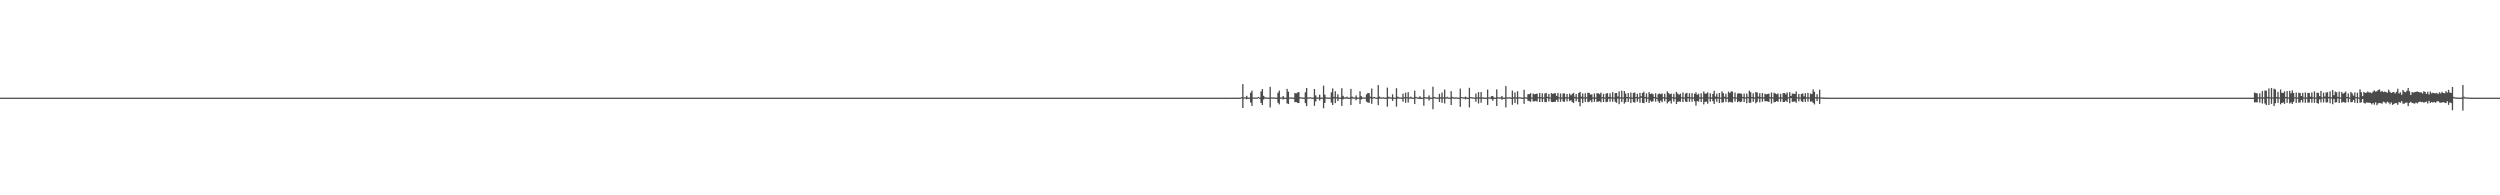 <?xml version="1.0" encoding="UTF-8"?>
<svg xmlns="http://www.w3.org/2000/svg" width="1920" height="150">
  <path d="M0 75.000h1v1.000H0zM1 75.000h1v1.000H1zM2 75.000h1v1.000H2zM3 75.000h1v1.000H3zM4 75.000h1v1.000H4zM5 75.000h1v1.000H5zM6 75.000h1v1.000H6zM7 75.000h1v1.000H7zM8 75.000h1v1.000H8zM9 75.000h1v1.000H9zM10 75.000h1v1.000H10zM11 75.000h1v1.000H11zM12 75.000h1v1.000H12zM13 75.000h1v1.000H13zM14 75.000h1v1.000H14zM15 75.000h1v1.000H15zM16 75.000h1v1.000H16zM17 75.000h1v1.000H17zM18 75.000h1v1.000H18zM19 75.000h1v1.000H19zM20 75.000h1v1.000H20zM21 75.000h1v1.000H21zM22 75.000h1v1.000H22zM23 75.000h1v1.000H23zM24 75.000h1v1.000H24zM25 75.000h1v1.000H25zM26 75.000h1v1.000H26zM27 75.000h1v1.000H27zM28 75.000h1v1.000H28zM29 75.000h1v1.000H29zM30 75.000h1v1.000H30zM31 75.000h1v1.000H31zM32 75.000h1v1.000H32zM33 75.000h1v1.000H33zM34 75.000h1v1.000H34zM35 75.000h1v1.000H35zM36 75.000h1v1.000H36zM37 75.000h1v1.000H37zM38 75.000h1v1.000H38zM39 75.000h1v1.000H39zM40 75.000h1v1.000H40zM41 75.000h1v1.000H41zM42 75.000h1v1.000H42zM43 75.000h1v1.000H43zM44 75.000h1v1.000H44zM45 75.000h1v1.000H45zM46 75.000h1v1.000H46zM47 75.000h1v1.000H47zM48 75.000h1v1.000H48zM49 75.000h1v1.000H49zM50 75.000h1v1.000H50zM51 75.000h1v1.000H51zM52 75.000h1v1.000H52zM53 75.000h1v1.000H53zM54 75.000h1v1.000H54zM55 75.000h1v1.000H55zM56 75.000h1v1.000H56zM57 75.000h1v1.000H57zM58 75.000h1v1.000H58zM59 75.000h1v1.000H59zM60 75.000h1v1.000H60zM61 75.000h1v1.000H61zM62 75.000h1v1.000H62zM63 75.000h1v1.000H63zM64 75.000h1v1.000H64zM65 75.000h1v1.000H65zM66 75.000h1v1.000H66zM67 75.000h1v1.000H67zM68 75.000h1v1.000H68zM69 75.000h1v1.000H69zM70 75.000h1v1.000H70zM71 75.000h1v1.000H71zM72 75.000h1v1.000H72zM73 75.000h1v1.000H73zM74 75.000h1v1.000H74zM75 75.000h1v1.000H75zM76 75.000h1v1.000H76zM77 75.000h1v1.000H77zM78 75.000h1v1.000H78zM79 75.000h1v1.000H79zM80 75.000h1v1.000H80zM81 75.000h1v1.000H81zM82 75.000h1v1.000H82zM83 75.000h1v1.000H83zM84 75.000h1v1.000H84zM85 75.000h1v1.000H85zM86 75.000h1v1.000H86zM87 75.000h1v1.000H87zM88 75.000h1v1.000H88zM89 75.000h1v1.000H89zM90 75.000h1v1.000H90zM91 75.000h1v1.000H91zM92 75.000h1v1.000H92zM93 75.000h1v1.000H93zM94 75.000h1v1.000H94zM95 75.000h1v1.000H95zM96 75.000h1v1.000H96zM97 75.000h1v1.000H97zM98 75.000h1v1.000H98zM99 75.000h1v1.000H99zM100 75.000h1v1.000H100zM101 75.000h1v1.000H101zM102 75.000h1v1.000H102zM103 75.000h1v1.000H103zM104 75.000h1v1.000H104zM105 75.000h1v1.000H105zM106 75.000h1v1.000H106zM107 75.000h1v1.000H107zM108 75.000h1v1.000H108zM109 75.000h1v1.000H109zM110 75.000h1v1.000H110zM111 75.000h1v1.000H111zM112 75.000h1v1.000H112zM113 75.000h1v1.000H113zM114 75.000h1v1.000H114zM115 75.000h1v1.000H115zM116 75.000h1v1.000H116zM117 75.000h1v1.000H117zM118 75.000h1v1.000H118zM119 75.000h1v1.000H119zM120 75.000h1v1.000H120zM121 75.000h1v1.000H121zM122 75.000h1v1.000H122zM123 75.000h1v1.000H123zM124 75.000h1v1.000H124zM125 75.000h1v1.000H125zM126 75.000h1v1.000H126zM127 75.000h1v1.000H127zM128 75.000h1v1.000H128zM129 75.000h1v1.000H129zM130 75.000h1v1.000H130zM131 75.000h1v1.000H131zM132 75.000h1v1.000H132zM133 75.000h1v1.000H133zM134 75.000h1v1.000H134zM135 75.000h1v1.000H135zM136 75.000h1v1.000H136zM137 75.000h1v1.000H137zM138 75.000h1v1.000H138zM139 75.000h1v1.000H139zM140 75.000h1v1.000H140zM141 75.000h1v1.000H141zM142 75.000h1v1.000H142zM143 75.000h1v1.000H143zM144 75.000h1v1.000H144zM145 75.000h1v1.000H145zM146 75.000h1v1.000H146zM147 75.000h1v1.000H147zM148 75.000h1v1.000H148zM149 75.000h1v1.000H149zM150 75.000h1v1.000H150zM151 75.000h1v1.000H151zM152 75.000h1v1.000H152zM153 75.000h1v1.000H153zM154 75.000h1v1.000H154zM155 75.000h1v1.000H155zM156 75.000h1v1.000H156zM157 75.000h1v1.000H157zM158 75.000h1v1.000H158zM159 75.000h1v1.000H159zM160 75.000h1v1.000H160zM161 75.000h1v1.000H161zM162 75.000h1v1.000H162zM163 75.000h1v1.000H163zM164 75.000h1v1.000H164zM165 75.000h1v1.000H165zM166 75.000h1v1.000H166zM167 75.000h1v1.000H167zM168 75.000h1v1.000H168zM169 75.000h1v1.000H169zM170 75.000h1v1.000H170zM171 75.000h1v1.000H171zM172 75.000h1v1.000H172zM173 75.000h1v1.000H173zM174 75.000h1v1.000H174zM175 75.000h1v1.000H175zM176 75.000h1v1.000H176zM177 75.000h1v1.000H177zM178 75.000h1v1.000H178zM179 75.000h1v1.000H179zM180 75.000h1v1.000H180zM181 75.000h1v1.000H181zM182 75.000h1v1.000H182zM183 75.000h1v1.000H183zM184 75.000h1v1.000H184zM185 75.000h1v1.000H185zM186 75.000h1v1.000H186zM187 75.000h1v1.000H187zM188 75.000h1v1.000H188zM189 75.000h1v1.000H189zM190 75.000h1v1.000H190zM191 75.000h1v1.000H191zM192 75.000h1v1.000H192zM193 75.000h1v1.000H193zM194 75.000h1v1.000H194zM195 75.000h1v1.000H195zM196 75.000h1v1.000H196zM197 75.000h1v1.000H197zM198 75.000h1v1.000H198zM199 75.000h1v1.000H199zM200 75.000h1v1.000H200zM201 75.000h1v1.000H201zM202 75.000h1v1.000H202zM203 75.000h1v1.000H203zM204 75.000h1v1.000H204zM205 75.000h1v1.000H205zM206 75.000h1v1.000H206zM207 75.000h1v1.000H207zM208 75.000h1v1.000H208zM209 75.000h1v1.000H209zM210 75.000h1v1.000H210zM211 75.000h1v1.000H211zM212 75.000h1v1.000H212zM213 75.000h1v1.000H213zM214 75.000h1v1.000H214zM215 75.000h1v1.000H215zM216 75.000h1v1.000H216zM217 75.000h1v1.000H217zM218 75.000h1v1.000H218zM219 75.000h1v1.000H219zM220 75.000h1v1.000H220zM221 75.000h1v1.000H221zM222 75.000h1v1.000H222zM223 75.000h1v1.000H223zM224 75.000h1v1.000H224zM225 75.000h1v1.000H225zM226 75.000h1v1.000H226zM227 75.000h1v1.000H227zM228 75.000h1v1.000H228zM229 75.000h1v1.000H229zM230 75.000h1v1.000H230zM231 75.000h1v1.000H231zM232 75.000h1v1.000H232zM233 75.000h1v1.000H233zM234 75.000h1v1.000H234zM235 75.000h1v1.000H235zM236 75.000h1v1.000H236zM237 75.000h1v1.000H237zM238 75.000h1v1.000H238zM239 75.000h1v1.000H239zM240 75.000h1v1.000H240zM241 75.000h1v1.000H241zM242 75.000h1v1.000H242zM243 75.000h1v1.000H243zM244 75.000h1v1.000H244zM245 75.000h1v1.000H245zM246 75.000h1v1.000H246zM247 75.000h1v1.000H247zM248 75.000h1v1.000H248zM249 75.000h1v1.000H249zM250 75.000h1v1.000H250zM251 75.000h1v1.000H251zM252 75.000h1v1.000H252zM253 75.000h1v1.000H253zM254 75.000h1v1.000H254zM255 75.000h1v1.000H255zM256 75.000h1v1.000H256zM257 75.000h1v1.000H257zM258 75.000h1v1.000H258zM259 75.000h1v1.000H259zM260 75.000h1v1.000H260zM261 75.000h1v1.000H261zM262 75.000h1v1.000H262zM263 75.000h1v1.000H263zM264 75.000h1v1.000H264zM265 75.000h1v1.000H265zM266 75.000h1v1.000H266zM267 75.000h1v1.000H267zM268 75.000h1v1.000H268zM269 75.000h1v1.000H269zM270 75.000h1v1.000H270zM271 75.000h1v1.000H271zM272 75.000h1v1.000H272zM273 75.000h1v1.000H273zM274 75.000h1v1.000H274zM275 75.000h1v1.000H275zM276 75.000h1v1.000H276zM277 75.000h1v1.000H277zM278 75.000h1v1.000H278zM279 75.000h1v1.000H279zM280 75.000h1v1.000H280zM281 75.000h1v1.000H281zM282 75.000h1v1.000H282zM283 75.000h1v1.000H283zM284 75.000h1v1.000H284zM285 75.000h1v1.000H285zM286 75.000h1v1.000H286zM287 75.000h1v1.000H287zM288 75.000h1v1.000H288zM289 75.000h1v1.000H289zM290 75.000h1v1.000H290zM291 75.000h1v1.000H291zM292 75.000h1v1.000H292zM293 75.000h1v1.000H293zM294 75.000h1v1.000H294zM295 75.000h1v1.000H295zM296 75.000h1v1.000H296zM297 75.000h1v1.000H297zM298 75.000h1v1.000H298zM299 75.000h1v1.000H299zM300 75.000h1v1.000H300zM301 75.000h1v1.000H301zM302 75.000h1v1.000H302zM303 75.000h1v1.000H303zM304 75.000h1v1.000H304zM305 75.000h1v1.000H305zM306 75.000h1v1.000H306zM307 75.000h1v1.000H307zM308 75.000h1v1.000H308zM309 75.000h1v1.000H309zM310 75.000h1v1.000H310zM311 75.000h1v1.000H311zM312 75.000h1v1.000H312zM313 75.000h1v1.000H313zM314 75.000h1v1.000H314zM315 75.000h1v1.000H315zM316 75.000h1v1.000H316zM317 75.000h1v1.000H317zM318 75.000h1v1.000H318zM319 75.000h1v1.000H319zM320 75.000h1v1.000H320zM321 75.000h1v1.000H321zM322 75.000h1v1.000H322zM323 75.000h1v1.000H323zM324 75.000h1v1.000H324zM325 75.000h1v1.000H325zM326 75.000h1v1.000H326zM327 75.000h1v1.000H327zM328 75.000h1v1.000H328zM329 75.000h1v1.000H329zM330 75.000h1v1.000H330zM331 75.000h1v1.000H331zM332 75.000h1v1.000H332zM333 75.000h1v1.000H333zM334 75.000h1v1.000H334zM335 75.000h1v1.000H335zM336 75.000h1v1.000H336zM337 75.000h1v1.000H337zM338 75.000h1v1.000H338zM339 75.000h1v1.000H339zM340 75.000h1v1.000H340zM341 75.000h1v1.000H341zM342 75.000h1v1.000H342zM343 75.000h1v1.000H343zM344 75.000h1v1.000H344zM345 75.000h1v1.000H345zM346 75.000h1v1.000H346zM347 75.000h1v1.000H347zM348 75.000h1v1.000H348zM349 75.000h1v1.000H349zM350 75.000h1v1.000H350zM351 75.000h1v1.000H351zM352 75.000h1v1.000H352zM353 75.000h1v1.000H353zM354 75.000h1v1.000H354zM355 75.000h1v1.000H355zM356 75.000h1v1.000H356zM357 75.000h1v1.000H357zM358 75.000h1v1.000H358zM359 75.000h1v1.000H359zM360 75.000h1v1.000H360zM361 75.000h1v1.000H361zM362 75.000h1v1.000H362zM363 75.000h1v1.000H363zM364 75.000h1v1.000H364zM365 75.000h1v1.000H365zM366 75.000h1v1.000H366zM367 75.000h1v1.000H367zM368 75.000h1v1.000H368zM369 75.000h1v1.000H369zM370 75.000h1v1.000H370zM371 75.000h1v1.000H371zM372 75.000h1v1.000H372zM373 75.000h1v1.000H373zM374 75.000h1v1.000H374zM375 75.000h1v1.000H375zM376 75.000h1v1.000H376zM377 75.000h1v1.000H377zM378 75.000h1v1.000H378zM379 75.000h1v1.000H379zM380 75.000h1v1.000H380zM381 75.000h1v1.000H381zM382 75.000h1v1.000H382zM383 75.000h1v1.000H383zM384 75.000h1v1.000H384zM385 75.000h1v1.000H385zM386 75.000h1v1.000H386zM387 75.000h1v1.000H387zM388 75.000h1v1.000H388zM389 75.000h1v1.000H389zM390 75.000h1v1.000H390zM391 75.000h1v1.000H391zM392 75.000h1v1.000H392zM393 75.000h1v1.000H393zM394 75.000h1v1.000H394zM395 75.000h1v1.000H395zM396 75.000h1v1.000H396zM397 75.000h1v1.000H397zM398 75.000h1v1.000H398zM399 75.000h1v1.000H399zM400 75.000h1v1.000H400zM401 75.000h1v1.000H401zM402 75.000h1v1.000H402zM403 75.000h1v1.000H403zM404 75.000h1v1.000H404zM405 75.000h1v1.000H405zM406 75.000h1v1.000H406zM407 75.000h1v1.000H407zM408 75.000h1v1.000H408zM409 75.000h1v1.000H409zM410 75.000h1v1.000H410zM411 75.000h1v1.000H411zM412 75.000h1v1.000H412zM413 75.000h1v1.000H413zM414 75.000h1v1.000H414zM415 75.000h1v1.000H415zM416 75.000h1v1.000H416zM417 75.000h1v1.000H417zM418 75.000h1v1.000H418zM419 75.000h1v1.000H419zM420 75.000h1v1.000H420zM421 75.000h1v1.000H421zM422 75.000h1v1.000H422zM423 75.000h1v1.000H423zM424 75.000h1v1.000H424zM425 75.000h1v1.000H425zM426 75.000h1v1.000H426zM427 75.000h1v1.000H427zM428 75.000h1v1.000H428zM429 75.000h1v1.000H429zM430 75.000h1v1.000H430zM431 75.000h1v1.000H431zM432 75.000h1v1.000H432zM433 75.000h1v1.000H433zM434 75.000h1v1.000H434zM435 75.000h1v1.000H435zM436 75.000h1v1.000H436zM437 75.000h1v1.000H437zM438 75.000h1v1.000H438zM439 75.000h1v1.000H439zM440 75.000h1v1.000H440zM441 75.000h1v1.000H441zM442 75.000h1v1.000H442zM443 75.000h1v1.000H443zM444 75.000h1v1.000H444zM445 75.000h1v1.000H445zM446 75.000h1v1.000H446zM447 75.000h1v1.000H447zM448 75.000h1v1.000H448zM449 75.000h1v1.000H449zM450 75.000h1v1.000H450zM451 75.000h1v1.000H451zM452 75.000h1v1.000H452zM453 75.000h1v1.000H453zM454 75.000h1v1.000H454zM455 75.000h1v1.000H455zM456 75.000h1v1.000H456zM457 75.000h1v1.000H457zM458 75.000h1v1.000H458zM459 75.000h1v1.000H459zM460 75.000h1v1.000H460zM461 75.000h1v1.000H461zM462 75.000h1v1.000H462zM463 75.000h1v1.000H463zM464 75.000h1v1.000H464zM465 75.000h1v1.000H465zM466 75.000h1v1.000H466zM467 75.000h1v1.000H467zM468 75.000h1v1.000H468zM469 75.000h1v1.000H469zM470 75.000h1v1.000H470zM471 75.000h1v1.000H471zM472 75.000h1v1.000H472zM473 75.000h1v1.000H473zM474 75.000h1v1.000H474zM475 75.000h1v1.000H475zM476 75.000h1v1.000H476zM477 75.000h1v1.000H477zM478 75.000h1v1.000H478zM479 75.000h1v1.000H479zM480 75.000h1v1.000H480zM481 75.000h1v1.000H481zM482 75.000h1v1.000H482zM483 75.000h1v1.000H483zM484 75.000h1v1.000H484zM485 75.000h1v1.000H485zM486 75.000h1v1.000H486zM487 75.000h1v1.000H487zM488 75.000h1v1.000H488zM489 75.000h1v1.000H489zM490 75.000h1v1.000H490zM491 75.000h1v1.000H491zM492 75.000h1v1.000H492zM493 75.000h1v1.000H493zM494 75.000h1v1.000H494zM495 75.000h1v1.000H495zM496 75.000h1v1.000H496zM497 75.000h1v1.000H497zM498 75.000h1v1.000H498zM499 75.000h1v1.000H499zM500 75.000h1v1.000H500zM501 75.000h1v1.000H501zM502 75.000h1v1.000H502zM503 75.000h1v1.000H503zM504 75.000h1v1.000H504zM505 75.000h1v1.000H505zM506 75.000h1v1.000H506zM507 75.000h1v1.000H507zM508 75.000h1v1.000H508zM509 75.000h1v1.000H509zM510 75.000h1v1.000H510zM511 75.000h1v1.000H511zM512 75.000h1v1.000H512zM513 75.000h1v1.000H513zM514 75.000h1v1.000H514zM515 75.000h1v1.000H515zM516 75.000h1v1.000H516zM517 75.000h1v1.000H517zM518 75.000h1v1.000H518zM519 75.000h1v1.000H519zM520 75.000h1v1.000H520zM521 75.000h1v1.000H521zM522 75.000h1v1.000H522zM523 75.000h1v1.000H523zM524 75.000h1v1.000H524zM525 75.000h1v1.000H525zM526 75.000h1v1.000H526zM527 75.000h1v1.000H527zM528 75.000h1v1.000H528zM529 75.000h1v1.000H529zM530 75.000h1v1.000H530zM531 75.000h1v1.000H531zM532 75.000h1v1.000H532zM533 75.000h1v1.000H533zM534 75.000h1v1.000H534zM535 75.000h1v1.000H535zM536 75.000h1v1.000H536zM537 75.000h1v1.000H537zM538 75.000h1v1.000H538zM539 75.000h1v1.000H539zM540 75.000h1v1.000H540zM541 75.000h1v1.000H541zM542 75.000h1v1.000H542zM543 75.000h1v1.000H543zM544 75.000h1v1.000H544zM545 75.000h1v1.000H545zM546 75.000h1v1.000H546zM547 75.000h1v1.000H547zM548 75.000h1v1.000H548zM549 75.000h1v1.000H549zM550 75.000h1v1.000H550zM551 75.000h1v1.000H551zM552 75.000h1v1.000H552zM553 75.000h1v1.000H553zM554 75.000h1v1.000H554zM555 75.000h1v1.000H555zM556 75.000h1v1.000H556zM557 75.000h1v1.000H557zM558 75.000h1v1.000H558zM559 75.000h1v1.000H559zM560 75.000h1v1.000H560zM561 75.000h1v1.000H561zM562 75.000h1v1.000H562zM563 75.000h1v1.000H563zM564 75.000h1v1.000H564zM565 75.000h1v1.000H565zM566 75.000h1v1.000H566zM567 75.000h1v1.000H567zM568 75.000h1v1.000H568zM569 75.000h1v1.000H569zM570 75.000h1v1.000H570zM571 75.000h1v1.000H571zM572 75.000h1v1.000H572zM573 75.000h1v1.000H573zM574 75.000h1v1.000H574zM575 75.000h1v1.000H575zM576 75.000h1v1.000H576zM577 75.000h1v1.000H577zM578 75.000h1v1.000H578zM579 75.000h1v1.000H579zM580 75.000h1v1.000H580zM581 75.000h1v1.000H581zM582 75.000h1v1.000H582zM583 75.000h1v1.000H583zM584 75.000h1v1.000H584zM585 75.000h1v1.000H585zM586 75.000h1v1.000H586zM587 75.000h1v1.000H587zM588 75.000h1v1.000H588zM589 75.000h1v1.000H589zM590 75.000h1v1.000H590zM591 75.000h1v1.000H591zM592 75.000h1v1.000H592zM593 75.000h1v1.000H593zM594 75.000h1v1.000H594zM595 75.000h1v1.000H595zM596 75.000h1v1.000H596zM597 75.000h1v1.000H597zM598 75.000h1v1.000H598zM599 75.000h1v1.000H599zM600 75.000h1v1.000H600zM601 75.000h1v1.000H601zM602 75.000h1v1.000H602zM603 75.000h1v1.000H603zM604 75.000h1v1.000H604zM605 75.000h1v1.000H605zM606 75.000h1v1.000H606zM607 75.000h1v1.000H607zM608 75.000h1v1.000H608zM609 75.000h1v1.000H609zM610 75.000h1v1.000H610zM611 75.000h1v1.000H611zM612 75.000h1v1.000H612zM613 75.000h1v1.000H613zM614 75.000h1v1.000H614zM615 75.000h1v1.000H615zM616 75.000h1v1.000H616zM617 75.000h1v1.000H617zM618 75.000h1v1.000H618zM619 75.000h1v1.000H619zM620 75.000h1v1.000H620zM621 75.000h1v1.000H621zM622 75.000h1v1.000H622zM623 75.000h1v1.000H623zM624 75.000h1v1.000H624zM625 75.000h1v1.000H625zM626 75.000h1v1.000H626zM627 75.000h1v1.000H627zM628 75.000h1v1.000H628zM629 75.000h1v1.000H629zM630 75.000h1v1.000H630zM631 75.000h1v1.000H631zM632 75.000h1v1.000H632zM633 75.000h1v1.000H633zM634 75.000h1v1.000H634zM635 75.000h1v1.000H635zM636 75.000h1v1.000H636zM637 75.000h1v1.000H637zM638 75.000h1v1.000H638zM639 75.000h1v1.000H639zM640 75.000h1v1.000H640zM641 75.000h1v1.000H641zM642 75.000h1v1.000H642zM643 75.000h1v1.000H643zM644 75.000h1v1.000H644zM645 75.000h1v1.000H645zM646 75.000h1v1.000H646zM647 75.000h1v1.000H647zM648 75.000h1v1.000H648zM649 75.000h1v1.000H649zM650 75.000h1v1.000H650zM651 75.000h1v1.000H651zM652 75.000h1v1.000H652zM653 75.000h1v1.000H653zM654 75.000h1v1.000H654zM655 75.000h1v1.000H655zM656 75.000h1v1.000H656zM657 75.000h1v1.000H657zM658 75.000h1v1.000H658zM659 75.000h1v1.000H659zM660 75.000h1v1.000H660zM661 75.000h1v1.000H661zM662 75.000h1v1.000H662zM663 75.000h1v1.000H663zM664 75.000h1v1.000H664zM665 75.000h1v1.000H665zM666 75.000h1v1.000H666zM667 75.000h1v1.000H667zM668 75.000h1v1.000H668zM669 75.000h1v1.000H669zM670 75.000h1v1.000H670zM671 75.000h1v1.000H671zM672 75.000h1v1.000H672zM673 75.000h1v1.000H673zM674 75.000h1v1.000H674zM675 75.000h1v1.000H675zM676 75.000h1v1.000H676zM677 75.000h1v1.000H677zM678 75.000h1v1.000H678zM679 75.000h1v1.000H679zM680 75.000h1v1.000H680zM681 75.000h1v1.000H681zM682 75.000h1v1.000H682zM683 75.000h1v1.000H683zM684 75.000h1v1.000H684zM685 75.000h1v1.000H685zM686 75.000h1v1.000H686zM687 75.000h1v1.000H687zM688 75.000h1v1.000H688zM689 75.000h1v1.000H689zM690 75.000h1v1.000H690zM691 75.000h1v1.000H691zM692 75.000h1v1.000H692zM693 75.000h1v1.000H693zM694 75.000h1v1.000H694zM695 75.000h1v1.000H695zM696 75.000h1v1.000H696zM697 75.000h1v1.000H697zM698 75.000h1v1.000H698zM699 75.000h1v1.000H699zM700 75.000h1v1.000H700zM701 75.000h1v1.000H701zM702 75.000h1v1.000H702zM703 75.000h1v1.000H703zM704 75.000h1v1.000H704zM705 75.000h1v1.000H705zM706 75.000h1v1.000H706zM707 75.000h1v1.000H707zM708 75.000h1v1.000H708zM709 75.000h1v1.000H709zM710 75.000h1v1.000H710zM711 75.000h1v1.000H711zM712 75.000h1v1.000H712zM713 75.000h1v1.000H713zM714 75.000h1v1.000H714zM715 75.000h1v1.000H715zM716 75.000h1v1.000H716zM717 75.000h1v1.000H717zM718 75.000h1v1.000H718zM719 75.000h1v1.000H719zM720 75.000h1v1.000H720zM721 75.000h1v1.000H721zM722 75.000h1v1.000H722zM723 75.000h1v1.000H723zM724 75.000h1v1.000H724zM725 75.000h1v1.000H725zM726 75.000h1v1.000H726zM727 75.000h1v1.000H727zM728 75.000h1v1.000H728zM729 75.000h1v1.000H729zM730 75.000h1v1.000H730zM731 75.000h1v1.000H731zM732 75.000h1v1.000H732zM733 75.000h1v1.000H733zM734 75.000h1v1.000H734zM735 75.000h1v1.000H735zM736 75.000h1v1.000H736zM737 75.000h1v1.000H737zM738 75.000h1v1.000H738zM739 75.000h1v1.000H739zM740 75.000h1v1.000H740zM741 75.000h1v1.000H741zM742 75.000h1v1.000H742zM743 75.000h1v1.000H743zM744 75.000h1v1.000H744zM745 75.000h1v1.000H745zM746 75.000h1v1.000H746zM747 75.000h1v1.000H747zM748 75.000h1v1.000H748zM749 75.000h1v1.000H749zM750 75.000h1v1.000H750zM751 75.000h1v1.000H751zM752 75.000h1v1.000H752zM753 75.000h1v1.000H753zM754 75.000h1v1.000H754zM755 75.000h1v1.000H755zM756 75.000h1v1.000H756zM757 75.000h1v1.000H757zM758 75.000h1v1.000H758zM759 75.000h1v1.000H759zM760 75.000h1v1.000H760zM761 75.000h1v1.000H761zM762 75.000h1v1.000H762zM763 75.000h1v1.000H763zM764 75.000h1v1.000H764zM765 75.000h1v1.000H765zM766 75.000h1v1.000H766zM767 75.000h1v1.000H767zM768 75.000h1v1.000H768zM769 75.000h1v1.000H769zM770 75.000h1v1.000H770zM771 75.000h1v1.000H771zM772 75.000h1v1.000H772zM773 75.000h1v1.000H773zM774 75.000h1v1.000H774zM775 75.000h1v1.000H775zM776 75.000h1v1.000H776zM777 75.000h1v1.000H777zM778 75.000h1v1.000H778zM779 75.000h1v1.000H779zM780 75.000h1v1.000H780zM781 75.000h1v1.000H781zM782 75.000h1v1.000H782zM783 75.000h1v1.000H783zM784 75.000h1v1.000H784zM785 75.000h1v1.000H785zM786 75.000h1v1.000H786zM787 75.000h1v1.000H787zM788 75.000h1v1.000H788zM789 75.000h1v1.000H789zM790 75.000h1v1.000H790zM791 75.000h1v1.000H791zM792 75.000h1v1.000H792zM793 75.000h1v1.000H793zM794 75.000h1v1.000H794zM795 75.000h1v1.000H795zM796 75.000h1v1.000H796zM797 75.000h1v1.000H797zM798 75.000h1v1.000H798zM799 75.000h1v1.000H799zM800 75.000h1v1.000H800zM801 75.000h1v1.000H801zM802 75.000h1v1.000H802zM803 75.000h1v1.000H803zM804 75.000h1v1.000H804zM805 75.000h1v1.000H805zM806 75.000h1v1.000H806zM807 75.000h1v1.000H807zM808 75.000h1v1.000H808zM809 75.000h1v1.000H809zM810 75.000h1v1.000H810zM811 75.000h1v1.000H811zM812 75.000h1v1.000H812zM813 75.000h1v1.000H813zM814 75.000h1v1.000H814zM815 75.000h1v1.000H815zM816 75.000h1v1.000H816zM817 75.000h1v1.000H817zM818 75.000h1v1.000H818zM819 75.000h1v1.000H819zM820 75.000h1v1.000H820zM821 75.000h1v1.000H821zM822 75.000h1v1.000H822zM823 75.000h1v1.000H823zM824 75.000h1v1.000H824zM825 75.000h1v1.000H825zM826 75.000h1v1.000H826zM827 75.000h1v1.000H827zM828 75.000h1v1.000H828zM829 75.000h1v1.000H829zM830 75.000h1v1.000H830zM831 75.000h1v1.000H831zM832 75.000h1v1.000H832zM833 75.000h1v1.000H833zM834 75.000h1v1.000H834zM835 75.000h1v1.000H835zM836 75.000h1v1.000H836zM837 75.000h1v1.000H837zM838 75.000h1v1.000H838zM839 75.000h1v1.000H839zM840 75.000h1v1.000H840zM841 75.000h1v1.000H841zM842 75.000h1v1.000H842zM843 75.000h1v1.000H843zM844 75.000h1v1.000H844zM845 75.000h1v1.000H845zM846 75.000h1v1.000H846zM847 75.000h1v1.000H847zM848 75.000h1v1.000H848zM849 75.000h1v1.000H849zM850 75.000h1v1.000H850zM851 75.000h1v1.000H851zM852 75.000h1v1.000H852zM853 75.000h1v1.000H853zM854 75.000h1v1.000H854zM855 75.000h1v1.000H855zM856 75.000h1v1.000H856zM857 75.000h1v1.000H857zM858 75.000h1v1.000H858zM859 75.000h1v1.000H859zM860 75.000h1v1.000H860zM861 75.000h1v1.000H861zM862 75.000h1v1.000H862zM863 75.000h1v1.000H863zM864 75.000h1v1.000H864zM865 75.000h1v1.000H865zM866 75.000h1v1.000H866zM867 75.000h1v1.000H867zM868 75.000h1v1.000H868zM869 75.000h1v1.000H869zM870 75.000h1v1.000H870zM871 75.000h1v1.000H871zM872 75.000h1v1.000H872zM873 75.000h1v1.000H873zM874 75.000h1v1.000H874zM875 75.000h1v1.000H875zM876 75.000h1v1.000H876zM877 75.000h1v1.000H877zM878 75.000h1v1.000H878zM879 75.000h1v1.000H879zM880 75.000h1v1.000H880zM881 75.000h1v1.000H881zM882 75.000h1v1.000H882zM883 75.000h1v1.000H883zM884 75.000h1v1.000H884zM885 75.000h1v1.000H885zM886 75.000h1v1.000H886zM887 75.000h1v1.000H887zM888 75.000h1v1.000H888zM889 75.000h1v1.000H889zM890 75.000h1v1.000H890zM891 75.000h1v1.000H891zM892 75.000h1v1.000H892zM893 75.000h1v1.000H893zM894 75.000h1v1.000H894zM895 75.000h1v1.000H895zM896 75.000h1v1.000H896zM897 75.000h1v1.000H897zM898 75.000h1v1.000H898zM899 75.000h1v1.000H899zM900 75.000h1v1.000H900zM901 75.000h1v1.000H901zM902 75.000h1v1.000H902zM903 75.000h1v1.000H903zM904 75.000h1v1.000H904zM905 75.000h1v1.000H905zM906 75.000h1v1.000H906zM907 75.000h1v1.000H907zM908 75.000h1v1.000H908zM909 75.000h1v1.000H909zM910 75.000h1v1.000H910zM911 75.000h1v1.000H911zM912 75.000h1v1.000H912zM913 75.000h1v1.000H913zM914 75.000h1v1.000H914zM915 75.000h1v1.000H915zM916 75.000h1v1.000H916zM917 75.000h1v1.000H917zM918 75.000h1v1.000H918zM919 75.000h1v1.000H919zM920 75.000h1v1.000H920zM921 75.000h1v1.000H921zM922 75.000h1v1.000H922zM923 75.000h1v1.000H923zM924 75.000h1v1.000H924zM925 75.000h1v1.000H925zM926 75.000h1v1.000H926zM927 75.000h1v1.000H927zM928 75.000h1v1.000H928zM929 75.000h1v1.000H929zM930 75.000h1v1.000H930zM931 74.999h1v1.000H931zM932 74.999h1v1.000H932zM933 74.988h1v1.000H933zM934 74.991h1v1.000H934zM935 74.995h1v1.000H935zM936 74.993h1v1.000H936zM937 74.997h1v1.000H937zM938 74.995h1v1.000H938zM939 74.995h1v1.000H939zM940 74.971h1v1.000H940zM941 74.994h1v1.000H941zM942 74.992h1v1.000H942zM943 74.990h1v1.000H943zM944 74.989h1v1.000H944zM945 74.988h1v1.000H945zM946 74.993h1v1.000H946zM947 74.978h1v1.000H947zM948 74.995h1v1.000H948zM949 74.990h1v1.000H949zM950 74.966h1v1.000H950zM951 74.990h1v1.000H951zM952 74.995h1v1.000H952zM953 74.605h1v1.000H953zM954 64.608h1v18.314H954zM955 74.754h1v1.000H955zM956 74.783h1v1.000H956zM957 73.598h1v2.646H957zM958 74.928h1v1.000H958zM959 74.955h1v1.000H959zM960 71.217h1v7.494H960zM961 69.568h1v11.751H961zM962 74.836h1v1.000H962zM963 74.840h1v1.000H963zM964 74.901h1v1.000H964zM965 74.932h1v1.000H965zM966 74.405h1v1.000H966zM967 74.978h1v1.000H967zM968 70.174h1v8.904H968zM969 68.355h1v12.292H969zM970 73.583h1v2.878H970zM971 74.670h1v1.000H971zM972 74.878h1v1.000H972zM973 74.924h1v1.000H973zM974 74.948h1v1.000H974zM975 66.648h1v15.906H975zM976 74.792h1v1.000H976zM977 74.813h1v1.000H977zM978 74.792h1v1.000H978zM979 74.938h1v1.000H979zM980 74.964h1v1.000H980zM981 71.242h1v7.700H981zM982 69.594h1v10.590H982zM983 74.807h1v1.000H983zM984 74.852h1v1.000H984zM985 73.738h1v2.710H985zM986 74.938h1v1.000H986zM987 74.955h1v1.000H987zM988 68.273h1v11.118H988zM989 70.390h1v9.522H989zM990 74.787h1v1.000H990zM991 74.825h1v1.000H991zM992 74.885h1v1.000H992zM993 74.937h1v1.000H993zM994 71.480h1v7.022H994zM995 71.728h1v6.567H995zM996 71.079h1v7.982H996zM997 70.649h1v8.450H997zM998 74.654h1v1.000H998zM999 74.734h1v1.000H999zM1000 74.909h1v1.000H1000zM1001 74.942h1v1.000H1001zM1002 70.850h1v8.364H1002zM1003 67.552h1v13.952H1003zM1004 74.773h1v1.000H1004zM1005 74.833h1v1.000H1005zM1006 74.636h1v1.000H1006zM1007 74.935h1v1.000H1007zM1008 74.962h1v1.000H1008zM1009 68.364h1v12.899H1009zM1010 73.254h1v4.625H1010zM1011 74.830h1v1.000H1011zM1012 74.803h1v1.000H1012zM1013 72.698h1v4.520H1013zM1014 74.925h1v1.000H1014zM1015 74.946h1v1.000H1015zM1016 65.802h1v17.361H1016zM1017 72.680h1v6.332H1017zM1018 74.795h1v1.000H1018zM1019 74.847h1v1.000H1019zM1020 74.888h1v1.000H1020zM1021 74.946h1v1.000H1021zM1022 70.932h1v7.908H1022zM1023 67.888h1v12.810H1023zM1024 74.388h1v1.232H1024zM1025 70.071h1v9.122H1025zM1026 74.671h1v1.000H1026zM1027 72.386h1v5.256H1027zM1028 74.861h1v1.000H1028zM1029 74.926h1v1.000H1029zM1030 67.745h1v13.591H1030zM1031 73.559h1v2.710H1031zM1032 74.761h1v1.000H1032zM1033 74.827h1v1.000H1033zM1034 74.263h1v1.520H1034zM1035 74.937h1v1.000H1035zM1036 74.959h1v1.000H1036zM1037 68.272h1v12.423H1037zM1038 74.259h1v1.483H1038zM1039 74.778h1v1.000H1039zM1040 74.820h1v1.000H1040zM1041 73.272h1v3.748H1041zM1042 74.919h1v1.000H1042zM1043 74.947h1v1.000H1043zM1044 70.045h1v9.783H1044zM1045 73.862h1v2.496H1045zM1046 74.823h1v1.000H1046zM1047 74.778h1v1.000H1047zM1048 74.887h1v1.000H1048zM1049 72.430h1v5.644H1049zM1050 71.470h1v7.278H1050zM1051 71.536h1v7.472H1051zM1052 74.283h1v1.271H1052zM1053 67.944h1v11.809H1053zM1054 74.791h1v1.000H1054zM1055 74.423h1v1.026H1055zM1056 74.881h1v1.000H1056zM1057 74.948h1v1.000H1057zM1058 65.314h1v15.414H1058zM1059 74.189h1v1.564H1059zM1060 74.833h1v1.000H1060zM1061 74.794h1v1.000H1061zM1062 74.753h1v1.000H1062zM1063 74.939h1v1.000H1063zM1064 74.968h1v1.000H1064zM1065 67.267h1v14.656H1065zM1066 74.316h1v1.394H1066zM1067 74.768h1v1.000H1067zM1068 74.814h1v1.000H1068zM1069 72.443h1v5.054H1069zM1070 74.880h1v1.000H1070zM1071 74.938h1v1.000H1071zM1072 67.762h1v14.173H1072zM1073 74.227h1v1.528H1073zM1074 74.789h1v1.000H1074zM1075 74.836h1v1.000H1075zM1076 74.905h1v1.000H1076zM1077 71.934h1v6.127H1077zM1078 74.668h1v1.000H1078zM1079 71.184h1v7.749H1079zM1080 74.645h1v1.000H1080zM1081 70.797h1v7.931H1081zM1082 74.837h1v1.000H1082zM1083 74.245h1v1.487H1083zM1084 74.909h1v1.000H1084zM1085 74.948h1v1.000H1085zM1086 69.612h1v10.289H1086zM1087 74.375h1v1.096H1087zM1088 74.845h1v1.000H1088zM1089 74.867h1v1.000H1089zM1090 73.888h1v2.127H1090zM1091 74.956h1v1.000H1091zM1092 74.965h1v1.000H1092zM1093 68.786h1v12.400H1093zM1094 74.598h1v1.000H1094zM1095 74.825h1v1.000H1095zM1096 74.765h1v1.000H1096zM1097 73.255h1v3.947H1097zM1098 74.919h1v1.000H1098zM1099 74.944h1v1.000H1099zM1100 66.574h1v17.351H1100zM1101 74.452h1v1.128H1101zM1102 74.808h1v1.000H1102zM1103 74.836h1v1.000H1103zM1104 74.896h1v1.000H1104zM1105 72.037h1v6.287H1105zM1106 74.703h1v1.000H1106zM1107 70.989h1v7.998H1107zM1108 74.771h1v1.000H1108zM1109 68.759h1v10.702H1109zM1110 74.826h1v1.000H1110zM1111 74.342h1v1.293H1111zM1112 74.904h1v1.000H1112zM1113 74.942h1v1.000H1113zM1114 69.980h1v10.696H1114zM1115 74.440h1v1.127H1115zM1116 74.819h1v1.000H1116zM1117 74.855h1v1.000H1117zM1118 74.750h1v1.000H1118zM1119 74.940h1v1.000H1119zM1120 74.971h1v1.000H1120zM1121 68.038h1v14.023H1121zM1122 74.475h1v1.000H1122zM1123 74.798h1v1.000H1123zM1124 74.795h1v1.000H1124zM1125 74.184h1v2.110H1125zM1126 74.901h1v1.000H1126zM1127 74.963h1v1.000H1127zM1128 67.425h1v15.111H1128zM1129 74.489h1v1.000H1129zM1130 74.772h1v1.000H1130zM1131 74.789h1v1.000H1131zM1132 74.895h1v1.000H1132zM1133 71.817h1v6.300H1133zM1134 74.753h1v1.000H1134zM1135 70.705h1v8.759H1135zM1136 74.808h1v1.000H1136zM1137 70.699h1v8.256H1137zM1138 74.762h1v1.000H1138zM1139 74.865h1v1.000H1139zM1140 74.925h1v1.000H1140zM1141 74.957h1v1.000H1141zM1142 68.777h1v11.831H1142zM1143 74.751h1v1.000H1143zM1144 74.808h1v1.000H1144zM1145 73.821h1v2.319H1145zM1146 73.765h1v3.601H1146zM1147 74.919h1v1.000H1147zM1148 74.957h1v1.000H1148zM1149 68.593h1v12.823H1149zM1150 74.644h1v1.000H1150zM1151 74.822h1v1.000H1151zM1152 74.721h1v1.000H1152zM1153 73.722h1v2.868H1153zM1154 74.935h1v1.000H1154zM1155 74.961h1v1.000H1155zM1156 66.114h1v16.358H1156zM1157 74.683h1v1.000H1157zM1158 74.803h1v1.000H1158zM1159 74.673h1v1.000H1159zM1160 74.907h1v1.000H1160zM1161 69.561h1v10.910H1161zM1162 74.723h1v1.000H1162zM1163 71.023h1v8.116H1163zM1164 74.823h1v1.000H1164zM1165 70.114h1v10.074H1165zM1166 74.683h1v1.000H1166zM1167 74.668h1v1.000H1167zM1168 74.927h1v1.000H1168zM1169 74.957h1v1.000H1169zM1170 68.965h1v10.805H1170zM1171 74.698h1v1.000H1171zM1172 74.821h1v1.000H1172zM1173 72.354h1v4.980H1173zM1174 72.238h1v5.437H1174zM1175 71.588h1v6.597H1175zM1176 74.838h1v1.000H1176zM1177 71.830h1v6.053H1177zM1178 72.425h1v5.458H1178zM1179 72.187h1v5.271H1179zM1180 71.828h1v6.215H1180zM1181 74.593h1v1.000H1181zM1182 71.365h1v7.008H1182zM1183 74.662h1v1.000H1183zM1184 71.630h1v6.713H1184zM1185 74.826h1v1.000H1185zM1186 71.763h1v6.553H1186zM1187 71.353h1v7.157H1187zM1188 74.354h1v1.113H1188zM1189 72.078h1v5.851H1189zM1190 74.777h1v1.000H1190zM1191 71.483h1v6.758H1191zM1192 72.067h1v6.390H1192zM1193 71.673h1v6.609H1193zM1194 71.641h1v6.563H1194zM1195 73.610h1v3.035H1195zM1196 71.356h1v6.933H1196zM1197 74.732h1v1.000H1197zM1198 71.775h1v6.384H1198zM1199 74.853h1v1.000H1199zM1200 71.717h1v6.247H1200zM1201 71.774h1v6.405H1201zM1202 74.654h1v1.000H1202zM1203 72.165h1v5.699H1203zM1204 74.733h1v1.000H1204zM1205 71.919h1v5.735H1205zM1206 73.142h1v3.817H1206zM1207 72.112h1v6.282H1207zM1208 71.305h1v7.871H1208zM1209 74.383h1v1.184H1209zM1210 72.167h1v5.623H1210zM1211 74.838h1v1.000H1211zM1212 71.436h1v6.972H1212zM1213 70.533h1v11.072H1213zM1214 74.256h1v1.483H1214zM1215 71.733h1v7.439H1215zM1216 74.739h1v1.000H1216zM1217 71.638h1v6.656H1217zM1218 74.691h1v1.000H1218zM1219 71.271h1v7.180H1219zM1220 71.318h1v6.864H1220zM1221 72.622h1v4.416H1221zM1222 72.439h1v6.177H1222zM1223 74.809h1v1.000H1223zM1224 71.724h1v6.495H1224zM1225 74.808h1v1.000H1225zM1226 71.697h1v6.492H1226zM1227 71.590h1v6.498H1227zM1228 72.325h1v5.395H1228zM1229 71.123h1v7.451H1229zM1230 74.621h1v1.000H1230zM1231 72.024h1v6.322H1231zM1232 74.842h1v1.000H1232zM1233 71.907h1v6.530H1233zM1234 71.492h1v6.698H1234zM1235 74.369h1v1.482H1235zM1236 71.646h1v6.507H1236zM1237 74.669h1v1.000H1237zM1238 70.734h1v7.390H1238zM1239 74.830h1v1.000H1239zM1240 71.498h1v6.698H1240zM1241 71.441h1v7.495H1241zM1242 74.121h1v1.619H1242zM1243 70.184h1v9.837H1243zM1244 74.736h1v1.000H1244zM1245 69.697h1v8.615H1245zM1246 74.841h1v1.000H1246zM1247 69.874h1v9.704H1247zM1248 71.827h1v6.594H1248zM1249 74.508h1v1.000H1249zM1250 71.488h1v6.839H1250zM1251 74.725h1v1.000H1251zM1252 71.089h1v8.068H1252zM1253 74.868h1v1.000H1253zM1254 71.424h1v7.033H1254zM1255 71.027h1v7.795H1255zM1256 74.554h1v1.000H1256zM1257 72.024h1v6.172H1257zM1258 74.719h1v1.000H1258zM1259 71.316h1v7.600H1259zM1260 73.905h1v1.229H1260zM1261 71.439h1v7.560H1261zM1262 70.412h1v8.824H1262zM1263 74.446h1v1.050H1263zM1264 71.728h1v6.708H1264zM1265 74.836h1v1.000H1265zM1266 70.726h1v8.345H1266zM1267 72.180h1v5.096H1267zM1268 71.656h1v6.581H1268zM1269 72.341h1v5.435H1269zM1270 74.469h1v1.000H1270zM1271 71.662h1v6.438H1271zM1272 74.861h1v1.000H1272zM1273 72.260h1v5.592H1273zM1274 71.798h1v7.268H1274zM1275 72.365h1v4.899H1275zM1276 71.721h1v6.830H1276zM1277 74.641h1v1.000H1277zM1278 71.981h1v5.861H1278zM1279 74.860h1v1.000H1279zM1280 70.160h1v9.261H1280zM1281 71.495h1v6.702H1281zM1282 72.417h1v5.000H1282zM1283 71.822h1v7.713H1283zM1284 74.627h1v1.000H1284zM1285 71.979h1v6.082H1285zM1286 74.870h1v1.000H1286zM1287 70.535h1v9.363H1287zM1288 71.807h1v6.354H1288zM1289 72.740h1v5.169H1289zM1290 71.909h1v6.198H1290zM1291 74.641h1v1.000H1291zM1292 70.991h1v7.415H1292zM1293 74.843h1v1.000H1293zM1294 71.844h1v6.175H1294zM1295 71.249h1v7.127H1295zM1296 74.431h1v1.071H1296zM1297 71.612h1v6.553H1297zM1298 74.703h1v1.000H1298zM1299 71.515h1v6.679H1299zM1300 74.804h1v1.000H1300zM1301 72.015h1v5.833H1301zM1302 70.928h1v10.196H1302zM1303 72.753h1v4.916H1303zM1304 72.000h1v6.020H1304zM1305 74.755h1v1.000H1305zM1306 71.630h1v6.696H1306zM1307 74.737h1v1.000H1307zM1308 70.265h1v9.923H1308zM1309 71.863h1v6.376H1309zM1310 71.859h1v6.167H1310zM1311 70.906h1v8.775H1311zM1312 74.684h1v1.000H1312zM1313 71.668h1v6.477H1313zM1314 74.868h1v1.000H1314zM1315 72.072h1v5.657H1315zM1316 69.746h1v10.161H1316zM1317 74.206h1v1.692H1317zM1318 71.911h1v6.288H1318zM1319 74.661h1v1.000H1319zM1320 71.449h1v7.669H1320zM1321 74.888h1v1.000H1321zM1322 70.185h1v8.632H1322zM1323 71.543h1v7.032H1323zM1324 74.313h1v1.403H1324zM1325 71.998h1v6.347H1325zM1326 74.811h1v1.000H1326zM1327 70.332h1v8.321H1327zM1328 71.482h1v6.644H1328zM1329 70.176h1v8.342H1329zM1330 70.299h1v8.450H1330zM1331 74.683h1v1.000H1331zM1332 71.078h1v6.970H1332zM1333 74.799h1v1.000H1333zM1334 71.849h1v6.611H1334zM1335 71.651h1v6.011H1335zM1336 71.780h1v6.749H1336zM1337 72.006h1v6.097H1337zM1338 74.432h1v1.080H1338zM1339 71.826h1v6.538H1339zM1340 74.782h1v1.000H1340zM1341 71.909h1v7.344H1341zM1342 74.432h1v1.000H1342zM1343 69.656h1v9.227H1343zM1344 70.736h1v8.237H1344zM1345 74.497h1v1.000H1345zM1346 71.612h1v6.538H1346zM1347 74.821h1v1.000H1347zM1348 70.713h1v8.594H1348zM1349 71.031h1v7.271H1349zM1350 74.227h1v1.458H1350zM1351 71.559h1v7.043H1351zM1352 74.658h1v1.000H1352zM1353 71.460h1v6.665H1353zM1354 74.716h1v1.000H1354zM1355 71.932h1v5.913H1355zM1356 72.530h1v5.115H1356zM1357 72.133h1v5.806H1357zM1358 71.876h1v6.473H1358zM1359 74.660h1v1.000H1359zM1360 71.084h1v8.482H1360zM1361 74.738h1v1.000H1361zM1362 71.259h1v7.332H1362zM1363 71.794h1v6.469H1363zM1364 72.444h1v5.172H1364zM1365 71.740h1v6.426H1365zM1366 74.757h1v1.000H1366zM1367 72.053h1v6.017H1367zM1368 74.799h1v1.000H1368zM1369 71.544h1v6.851H1369zM1370 71.433h1v6.883H1370zM1371 72.466h1v4.820H1371zM1372 70.984h1v7.341H1372zM1373 74.679h1v1.000H1373zM1374 70.839h1v8.452H1374zM1375 73.756h1v1.607H1375zM1376 71.896h1v6.357H1376zM1377 71.910h1v6.234H1377zM1378 72.188h1v5.615H1378zM1379 70.262h1v8.642H1379zM1380 74.688h1v1.000H1380zM1381 72.150h1v5.749H1381zM1382 74.799h1v1.000H1382zM1383 72.139h1v5.632H1383zM1384 71.735h1v6.685H1384zM1385 74.009h1v2.102H1385zM1386 71.560h1v6.715H1386zM1387 74.701h1v1.000H1387zM1388 71.312h1v6.737H1388zM1389 74.768h1v1.000H1389zM1390 71.804h1v6.264H1390zM1391 72.271h1v5.585H1391zM1392 68.648h1v10.335H1392zM1393 70.478h1v9.712H1393zM1394 74.607h1v1.000H1394zM1395 72.332h1v5.293H1395zM1396 74.795h1v1.000H1396zM1397 68.798h1v11.038H1397zM1398 74.801h1v1.000H1398zM1399 74.867h1v1.000H1399zM1400 74.908h1v1.000H1400zM1401 74.940h1v1.000H1401zM1402 74.969h1v1.000H1402zM1403 74.979h1v1.000H1403zM1404 74.989h1v1.000H1404zM1405 74.996h1v1.000H1405zM1406 74.998h1v1.000H1406zM1407 74.999h1v1.000H1407zM1408 75.000h1v1.000H1408zM1409 75.000h1v1.000H1409zM1410 75.000h1v1.000H1410zM1411 75.000h1v1.000H1411zM1412 75.000h1v1.000H1412zM1413 75.000h1v1.000H1413zM1414 75.000h1v1.000H1414zM1415 75.000h1v1.000H1415zM1416 75.000h1v1.000H1416zM1417 75.000h1v1.000H1417zM1418 75.000h1v1.000H1418zM1419 75.000h1v1.000H1419zM1420 75.000h1v1.000H1420zM1421 75.000h1v1.000H1421zM1422 75.000h1v1.000H1422zM1423 75.000h1v1.000H1423zM1424 75.000h1v1.000H1424zM1425 75.000h1v1.000H1425zM1426 75.000h1v1.000H1426zM1427 75.000h1v1.000H1427zM1428 75.000h1v1.000H1428zM1429 75.000h1v1.000H1429zM1430 75.000h1v1.000H1430zM1431 75.000h1v1.000H1431zM1432 75.000h1v1.000H1432zM1433 75.000h1v1.000H1433zM1434 75.000h1v1.000H1434zM1435 75.000h1v1.000H1435zM1436 75.000h1v1.000H1436zM1437 75.000h1v1.000H1437zM1438 75.000h1v1.000H1438zM1439 75.000h1v1.000H1439zM1440 75.000h1v1.000H1440zM1441 75.000h1v1.000H1441zM1442 75.000h1v1.000H1442zM1443 75.000h1v1.000H1443zM1444 75.000h1v1.000H1444zM1445 75.000h1v1.000H1445zM1446 75.000h1v1.000H1446zM1447 75.000h1v1.000H1447zM1448 75.000h1v1.000H1448zM1449 75.000h1v1.000H1449zM1450 75.000h1v1.000H1450zM1451 75.000h1v1.000H1451zM1452 75.000h1v1.000H1452zM1453 75.000h1v1.000H1453zM1454 75.000h1v1.000H1454zM1455 75.000h1v1.000H1455zM1456 75.000h1v1.000H1456zM1457 75.000h1v1.000H1457zM1458 75.000h1v1.000H1458zM1459 75.000h1v1.000H1459zM1460 75.000h1v1.000H1460zM1461 75.000h1v1.000H1461zM1462 75.000h1v1.000H1462zM1463 75.000h1v1.000H1463zM1464 75.000h1v1.000H1464zM1465 75.000h1v1.000H1465zM1466 75.000h1v1.000H1466zM1467 75.000h1v1.000H1467zM1468 75.000h1v1.000H1468zM1469 75.000h1v1.000H1469zM1470 75.000h1v1.000H1470zM1471 75.000h1v1.000H1471zM1472 75.000h1v1.000H1472zM1473 75.000h1v1.000H1473zM1474 75.000h1v1.000H1474zM1475 75.000h1v1.000H1475zM1476 75.000h1v1.000H1476zM1477 75.000h1v1.000H1477zM1478 75.000h1v1.000H1478zM1479 75.000h1v1.000H1479zM1480 75.000h1v1.000H1480zM1481 75.000h1v1.000H1481zM1482 75.000h1v1.000H1482zM1483 75.000h1v1.000H1483zM1484 75.000h1v1.000H1484zM1485 75.000h1v1.000H1485zM1486 75.000h1v1.000H1486zM1487 75.000h1v1.000H1487zM1488 75.000h1v1.000H1488zM1489 75.000h1v1.000H1489zM1490 75.000h1v1.000H1490zM1491 75.000h1v1.000H1491zM1492 75.000h1v1.000H1492zM1493 75.000h1v1.000H1493zM1494 75.000h1v1.000H1494zM1495 75.000h1v1.000H1495zM1496 75.000h1v1.000H1496zM1497 75.000h1v1.000H1497zM1498 75.000h1v1.000H1498zM1499 75.000h1v1.000H1499zM1500 75.000h1v1.000H1500zM1501 75.000h1v1.000H1501zM1502 75.000h1v1.000H1502zM1503 75.000h1v1.000H1503zM1504 75.000h1v1.000H1504zM1505 75.000h1v1.000H1505zM1506 75.000h1v1.000H1506zM1507 75.000h1v1.000H1507zM1508 75.000h1v1.000H1508zM1509 75.000h1v1.000H1509zM1510 75.000h1v1.000H1510zM1511 75.000h1v1.000H1511zM1512 75.000h1v1.000H1512zM1513 75.000h1v1.000H1513zM1514 75.000h1v1.000H1514zM1515 75.000h1v1.000H1515zM1516 75.000h1v1.000H1516zM1517 75.000h1v1.000H1517zM1518 75.000h1v1.000H1518zM1519 75.000h1v1.000H1519zM1520 75.000h1v1.000H1520zM1521 75.000h1v1.000H1521zM1522 75.000h1v1.000H1522zM1523 75.000h1v1.000H1523zM1524 75.000h1v1.000H1524zM1525 75.000h1v1.000H1525zM1526 75.000h1v1.000H1526zM1527 75.000h1v1.000H1527zM1528 75.000h1v1.000H1528zM1529 75.000h1v1.000H1529zM1530 75.000h1v1.000H1530zM1531 75.000h1v1.000H1531zM1532 75.000h1v1.000H1532zM1533 75.000h1v1.000H1533zM1534 75.000h1v1.000H1534zM1535 75.000h1v1.000H1535zM1536 75.000h1v1.000H1536zM1537 75.000h1v1.000H1537zM1538 75.000h1v1.000H1538zM1539 75.000h1v1.000H1539zM1540 75.000h1v1.000H1540zM1541 75.000h1v1.000H1541zM1542 75.000h1v1.000H1542zM1543 75.000h1v1.000H1543zM1544 75.000h1v1.000H1544zM1545 75.000h1v1.000H1545zM1546 75.000h1v1.000H1546zM1547 75.000h1v1.000H1547zM1548 75.000h1v1.000H1548zM1549 75.000h1v1.000H1549zM1550 75.000h1v1.000H1550zM1551 75.000h1v1.000H1551zM1552 75.000h1v1.000H1552zM1553 75.000h1v1.000H1553zM1554 75.000h1v1.000H1554zM1555 75.000h1v1.000H1555zM1556 75.000h1v1.000H1556zM1557 75.000h1v1.000H1557zM1558 75.000h1v1.000H1558zM1559 75.000h1v1.000H1559zM1560 75.000h1v1.000H1560zM1561 75.000h1v1.000H1561zM1562 75.000h1v1.000H1562zM1563 75.000h1v1.000H1563zM1564 75.000h1v1.000H1564zM1565 75.000h1v1.000H1565zM1566 75.000h1v1.000H1566zM1567 75.000h1v1.000H1567zM1568 75.000h1v1.000H1568zM1569 75.000h1v1.000H1569zM1570 75.000h1v1.000H1570zM1571 75.000h1v1.000H1571zM1572 75.000h1v1.000H1572zM1573 75.000h1v1.000H1573zM1574 75.000h1v1.000H1574zM1575 75.000h1v1.000H1575zM1576 75.000h1v1.000H1576zM1577 75.000h1v1.000H1577zM1578 75.000h1v1.000H1578zM1579 75.000h1v1.000H1579zM1580 75.000h1v1.000H1580zM1581 75.000h1v1.000H1581zM1582 75.000h1v1.000H1582zM1583 75.000h1v1.000H1583zM1584 75.000h1v1.000H1584zM1585 75.000h1v1.000H1585zM1586 75.000h1v1.000H1586zM1587 75.000h1v1.000H1587zM1588 75.000h1v1.000H1588zM1589 75.000h1v1.000H1589zM1590 75.000h1v1.000H1590zM1591 75.000h1v1.000H1591zM1592 75.000h1v1.000H1592zM1593 75.000h1v1.000H1593zM1594 75.000h1v1.000H1594zM1595 75.000h1v1.000H1595zM1596 75.000h1v1.000H1596zM1597 75.000h1v1.000H1597zM1598 75.000h1v1.000H1598zM1599 75.000h1v1.000H1599zM1600 75.000h1v1.000H1600zM1601 75.000h1v1.000H1601zM1602 75.000h1v1.000H1602zM1603 75.000h1v1.000H1603zM1604 75.000h1v1.000H1604zM1605 75.000h1v1.000H1605zM1606 75.000h1v1.000H1606zM1607 75.000h1v1.000H1607zM1608 75.000h1v1.000H1608zM1609 75.000h1v1.000H1609zM1610 75.000h1v1.000H1610zM1611 75.000h1v1.000H1611zM1612 75.000h1v1.000H1612zM1613 75.000h1v1.000H1613zM1614 75.000h1v1.000H1614zM1615 75.000h1v1.000H1615zM1616 75.000h1v1.000H1616zM1617 75.000h1v1.000H1617zM1618 75.000h1v1.000H1618zM1619 75.000h1v1.000H1619zM1620 75.000h1v1.000H1620zM1621 75.000h1v1.000H1621zM1622 75.000h1v1.000H1622zM1623 75.000h1v1.000H1623zM1624 75.000h1v1.000H1624zM1625 75.000h1v1.000H1625zM1626 75.000h1v1.000H1626zM1627 75.000h1v1.000H1627zM1628 75.000h1v1.000H1628zM1629 75.000h1v1.000H1629zM1630 75.000h1v1.000H1630zM1631 75.000h1v1.000H1631zM1632 75.000h1v1.000H1632zM1633 75.000h1v1.000H1633zM1634 75.000h1v1.000H1634zM1635 75.000h1v1.000H1635zM1636 75.000h1v1.000H1636zM1637 75.000h1v1.000H1637zM1638 75.000h1v1.000H1638zM1639 75.000h1v1.000H1639zM1640 75.000h1v1.000H1640zM1641 75.000h1v1.000H1641zM1642 75.000h1v1.000H1642zM1643 75.000h1v1.000H1643zM1644 75.000h1v1.000H1644zM1645 75.000h1v1.000H1645zM1646 75.000h1v1.000H1646zM1647 75.000h1v1.000H1647zM1648 75.000h1v1.000H1648zM1649 75.000h1v1.000H1649zM1650 75.000h1v1.000H1650zM1651 75.000h1v1.000H1651zM1652 75.000h1v1.000H1652zM1653 75.000h1v1.000H1653zM1654 75.000h1v1.000H1654zM1655 75.000h1v1.000H1655zM1656 75.000h1v1.000H1656zM1657 75.000h1v1.000H1657zM1658 75.000h1v1.000H1658zM1659 75.000h1v1.000H1659zM1660 75.000h1v1.000H1660zM1661 75.000h1v1.000H1661zM1662 75.000h1v1.000H1662zM1663 75.000h1v1.000H1663zM1664 75.000h1v1.000H1664zM1665 75.000h1v1.000H1665zM1666 75.000h1v1.000H1666zM1667 75.000h1v1.000H1667zM1668 75.000h1v1.000H1668zM1669 75.000h1v1.000H1669zM1670 75.000h1v1.000H1670zM1671 75.000h1v1.000H1671zM1672 75.000h1v1.000H1672zM1673 75.000h1v1.000H1673zM1674 75.000h1v1.000H1674zM1675 75.000h1v1.000H1675zM1676 75.000h1v1.000H1676zM1677 75.000h1v1.000H1677zM1678 75.000h1v1.000H1678zM1679 75.000h1v1.000H1679zM1680 75.000h1v1.000H1680zM1681 75.000h1v1.000H1681zM1682 75.000h1v1.000H1682zM1683 75.000h1v1.000H1683zM1684 75.000h1v1.000H1684zM1685 75.000h1v1.000H1685zM1686 75.000h1v1.000H1686zM1687 75.000h1v1.000H1687zM1688 75.000h1v1.000H1688zM1689 75.000h1v1.000H1689zM1690 75.000h1v1.000H1690zM1691 75.000h1v1.000H1691zM1692 75.000h1v1.000H1692zM1693 75.000h1v1.000H1693zM1694 75.000h1v1.000H1694zM1695 75.000h1v1.000H1695zM1696 75.000h1v1.000H1696zM1697 75.000h1v1.000H1697zM1698 75.000h1v1.000H1698zM1699 75.000h1v1.000H1699zM1700 75.000h1v1.000H1700zM1701 75.000h1v1.000H1701zM1702 75.000h1v1.000H1702zM1703 75.000h1v1.000H1703zM1704 75.000h1v1.000H1704zM1705 75.000h1v1.000H1705zM1706 75.000h1v1.000H1706zM1707 75.000h1v1.000H1707zM1708 75.000h1v1.000H1708zM1709 75.000h1v1.000H1709zM1710 75.000h1v1.000H1710zM1711 75.000h1v1.000H1711zM1712 75.000h1v1.000H1712zM1713 75.000h1v1.000H1713zM1714 75.000h1v1.000H1714zM1715 75.000h1v1.000H1715zM1716 75.000h1v1.000H1716zM1717 75.000h1v1.000H1717zM1718 75.000h1v1.000H1718zM1719 75.000h1v1.000H1719zM1720 75.000h1v1.000H1720zM1721 75.000h1v1.000H1721zM1722 75.000h1v1.000H1722zM1723 75.000h1v1.000H1723zM1724 75.000h1v1.000H1724zM1725 75.000h1v1.000H1725zM1726 75.000h1v1.000H1726zM1727 75.000h1v1.000H1727zM1728 74.997h1v1.000H1728zM1729 74.997h1v1.000H1729zM1730 74.998h1v1.000H1730zM1731 71.039h1v7.624H1731zM1732 71.531h1v7.068H1732zM1733 71.674h1v6.893H1733zM1734 74.762h1v1.000H1734zM1735 71.631h1v7.208H1735zM1736 74.760h1v1.000H1736zM1737 69.947h1v9.556H1737zM1738 74.772h1v1.000H1738zM1739 69.456h1v10.056H1739zM1740 69.648h1v11.028H1740zM1741 74.410h1v1.133H1741zM1742 67.959h1v12.662H1742zM1743 74.738h1v1.000H1743zM1744 67.529h1v12.239H1744zM1745 74.789h1v1.000H1745zM1746 68.111h1v13.338H1746zM1747 68.694h1v10.639H1747zM1748 74.521h1v1.109H1748zM1749 70.540h1v8.440H1749zM1750 74.784h1v1.000H1750zM1751 68.708h1v11.402H1751zM1752 71.216h1v7.903H1752zM1753 71.373h1v7.263H1753zM1754 70.166h1v9.584H1754zM1755 74.462h1v1.127H1755zM1756 69.921h1v9.006H1756zM1757 74.784h1v1.000H1757zM1758 69.742h1v9.791H1758zM1759 71.664h1v6.994H1759zM1760 69.470h1v10.370H1760zM1761 71.438h1v6.734H1761zM1762 74.697h1v1.000H1762zM1763 71.077h1v7.908H1763zM1764 74.848h1v1.000H1764zM1765 71.154h1v7.651H1765zM1766 71.488h1v7.261H1766zM1767 73.739h1v3.005H1767zM1768 71.310h1v7.375H1768zM1769 74.783h1v1.000H1769zM1770 71.032h1v7.917H1770zM1771 74.875h1v1.000H1771zM1772 71.334h1v7.503H1772zM1773 71.353h1v7.389H1773zM1774 74.176h1v1.791H1774zM1775 71.019h1v7.860H1775zM1776 74.721h1v1.000H1776zM1777 70.157h1v8.790H1777zM1778 74.837h1v1.000H1778zM1779 71.195h1v7.886H1779zM1780 71.329h1v8.277H1780zM1781 73.824h1v2.501H1781zM1782 69.794h1v8.891H1782zM1783 74.750h1v1.000H1783zM1784 71.214h1v7.406H1784zM1785 74.131h1v1.509H1785zM1786 70.999h1v7.682H1786zM1787 70.829h1v7.806H1787zM1788 74.403h1v1.151H1788zM1789 70.145h1v9.187H1789zM1790 74.726h1v1.000H1790zM1791 69.127h1v10.932H1791zM1792 73.106h1v2.998H1792zM1793 70.352h1v8.383H1793zM1794 70.826h1v7.731H1794zM1795 74.392h1v1.222H1795zM1796 70.393h1v8.693H1796zM1797 74.797h1v1.000H1797zM1798 70.662h1v8.168H1798zM1799 71.963h1v6.251H1799zM1800 71.213h1v7.458H1800zM1801 70.338h1v8.532H1801zM1802 74.457h1v1.037H1802zM1803 71.720h1v6.761H1803zM1804 74.814h1v1.000H1804zM1805 70.591h1v7.992H1805zM1806 71.665h1v6.665H1806zM1807 73.430h1v3.354H1807zM1808 70.984h1v7.961H1808zM1809 74.529h1v1.000H1809zM1810 71.188h1v8.008H1810zM1811 74.870h1v1.000H1811zM1812 68.607h1v10.328H1812zM1813 70.801h1v7.736H1813zM1814 73.850h1v2.194H1814zM1815 70.595h1v8.417H1815zM1816 71.370h1v8.136H1816zM1817 71.108h1v7.587H1817zM1818 70.321h1v8.504H1818zM1819 71.064h1v7.817H1819zM1820 70.980h1v8.078H1820zM1821 71.586h1v8.582H1821zM1822 70.290h1v8.839H1822zM1823 69.472h1v10.898H1823zM1824 70.397h1v8.251H1824zM1825 70.030h1v10.785H1825zM1826 69.071h1v10.349H1826zM1827 68.702h1v10.357H1827zM1828 70.573h1v8.762H1828zM1829 69.777h1v9.780H1829zM1830 70.750h1v7.332H1830zM1831 70.282h1v8.350H1831zM1832 70.769h1v8.769H1832zM1833 71.176h1v7.026H1833zM1834 68.908h1v9.854H1834zM1835 70.439h1v9.624H1835zM1836 71.465h1v7.215H1836zM1837 70.857h1v9.682H1837zM1838 70.674h1v9.226H1838zM1839 71.806h1v7.384H1839zM1840 70.552h1v8.720H1840zM1841 68.139h1v12.330H1841zM1842 71.795h1v6.517H1842zM1843 70.933h1v7.972H1843zM1844 72.773h1v4.876H1844zM1845 69.119h1v10.485H1845zM1846 70.387h1v9.225H1846zM1847 70.838h1v7.998H1847zM1848 69.690h1v9.085H1848zM1849 67.557h1v13.954H1849zM1850 70.085h1v8.993H1850zM1851 72.901h1v5.242H1851zM1852 70.690h1v8.375H1852zM1853 71.043h1v8.341H1853zM1854 70.821h1v8.730H1854zM1855 70.438h1v8.284H1855zM1856 70.318h1v9.077H1856zM1857 70.608h1v7.911H1857zM1858 71.008h1v6.979H1858zM1859 70.836h1v7.630H1859zM1860 71.784h1v6.517H1860zM1861 70.098h1v8.728H1861zM1862 70.645h1v7.869H1862zM1863 72.166h1v5.876H1863zM1864 70.519h1v8.995H1864zM1865 72.545h1v4.885H1865zM1866 70.307h1v8.792H1866zM1867 71.698h1v6.646H1867zM1868 71.222h1v7.580H1868zM1869 71.540h1v6.756H1869zM1870 71.654h1v7.285H1870zM1871 71.291h1v6.721H1871zM1872 72.236h1v5.307H1872zM1873 70.867h1v7.759H1873zM1874 71.718h1v7.223H1874zM1875 70.516h1v8.160H1875zM1876 71.410h1v7.034H1876zM1877 71.606h1v7.281H1877zM1878 69.996h1v9.235H1878zM1879 71.135h1v6.628H1879zM1880 68.988h1v11.541H1880zM1881 71.084h1v7.630H1881zM1882 71.302h1v7.840H1882zM1883 66.826h1v17.882H1883zM1884 74.370h1v1.183H1884zM1885 74.796h1v1.000H1885zM1886 74.875h1v1.000H1886zM1887 74.906h1v1.000H1887zM1888 74.955h1v1.000H1888zM1889 74.962h1v1.000H1889zM1890 74.961h1v1.000H1890zM1891 65.210h1v19.751H1891zM1892 74.339h1v1.266H1892zM1893 74.794h1v1.000H1893zM1894 74.814h1v1.000H1894zM1895 74.904h1v1.000H1895zM1896 74.936h1v1.000H1896zM1897 74.958h1v1.000H1897zM1898 74.978h1v1.000H1898zM1899 74.991h1v1.000H1899zM1900 74.996h1v1.000H1900zM1901 74.997h1v1.000H1901zM1902 74.999h1v1.000H1902zM1903 75.000h1v1.000H1903zM1904 75.000h1v1.000H1904zM1905 75.000h1v1.000H1905zM1906 75.000h1v1.000H1906zM1907 75.000h1v1.000H1907zM1908 75.000h1v1.000H1908zM1909 75.000h1v1.000H1909zM1910 75.000h1v1.000H1910zM1911 75.000h1v1.000H1911zM1912 75.000h1v1.000H1912zM1913 75.000h1v1.000H1913zM1914 75.000h1v1.000H1914zM1915 75.000h1v1.000H1915zM1916 75.000h1v1.000H1916zM1917 75.000h1v1.000H1917zM1918 75.000h1v1.000H1918zM1919 75.000h1v1.000H1919z" fill="#4a4a4a"></path>
</svg>
